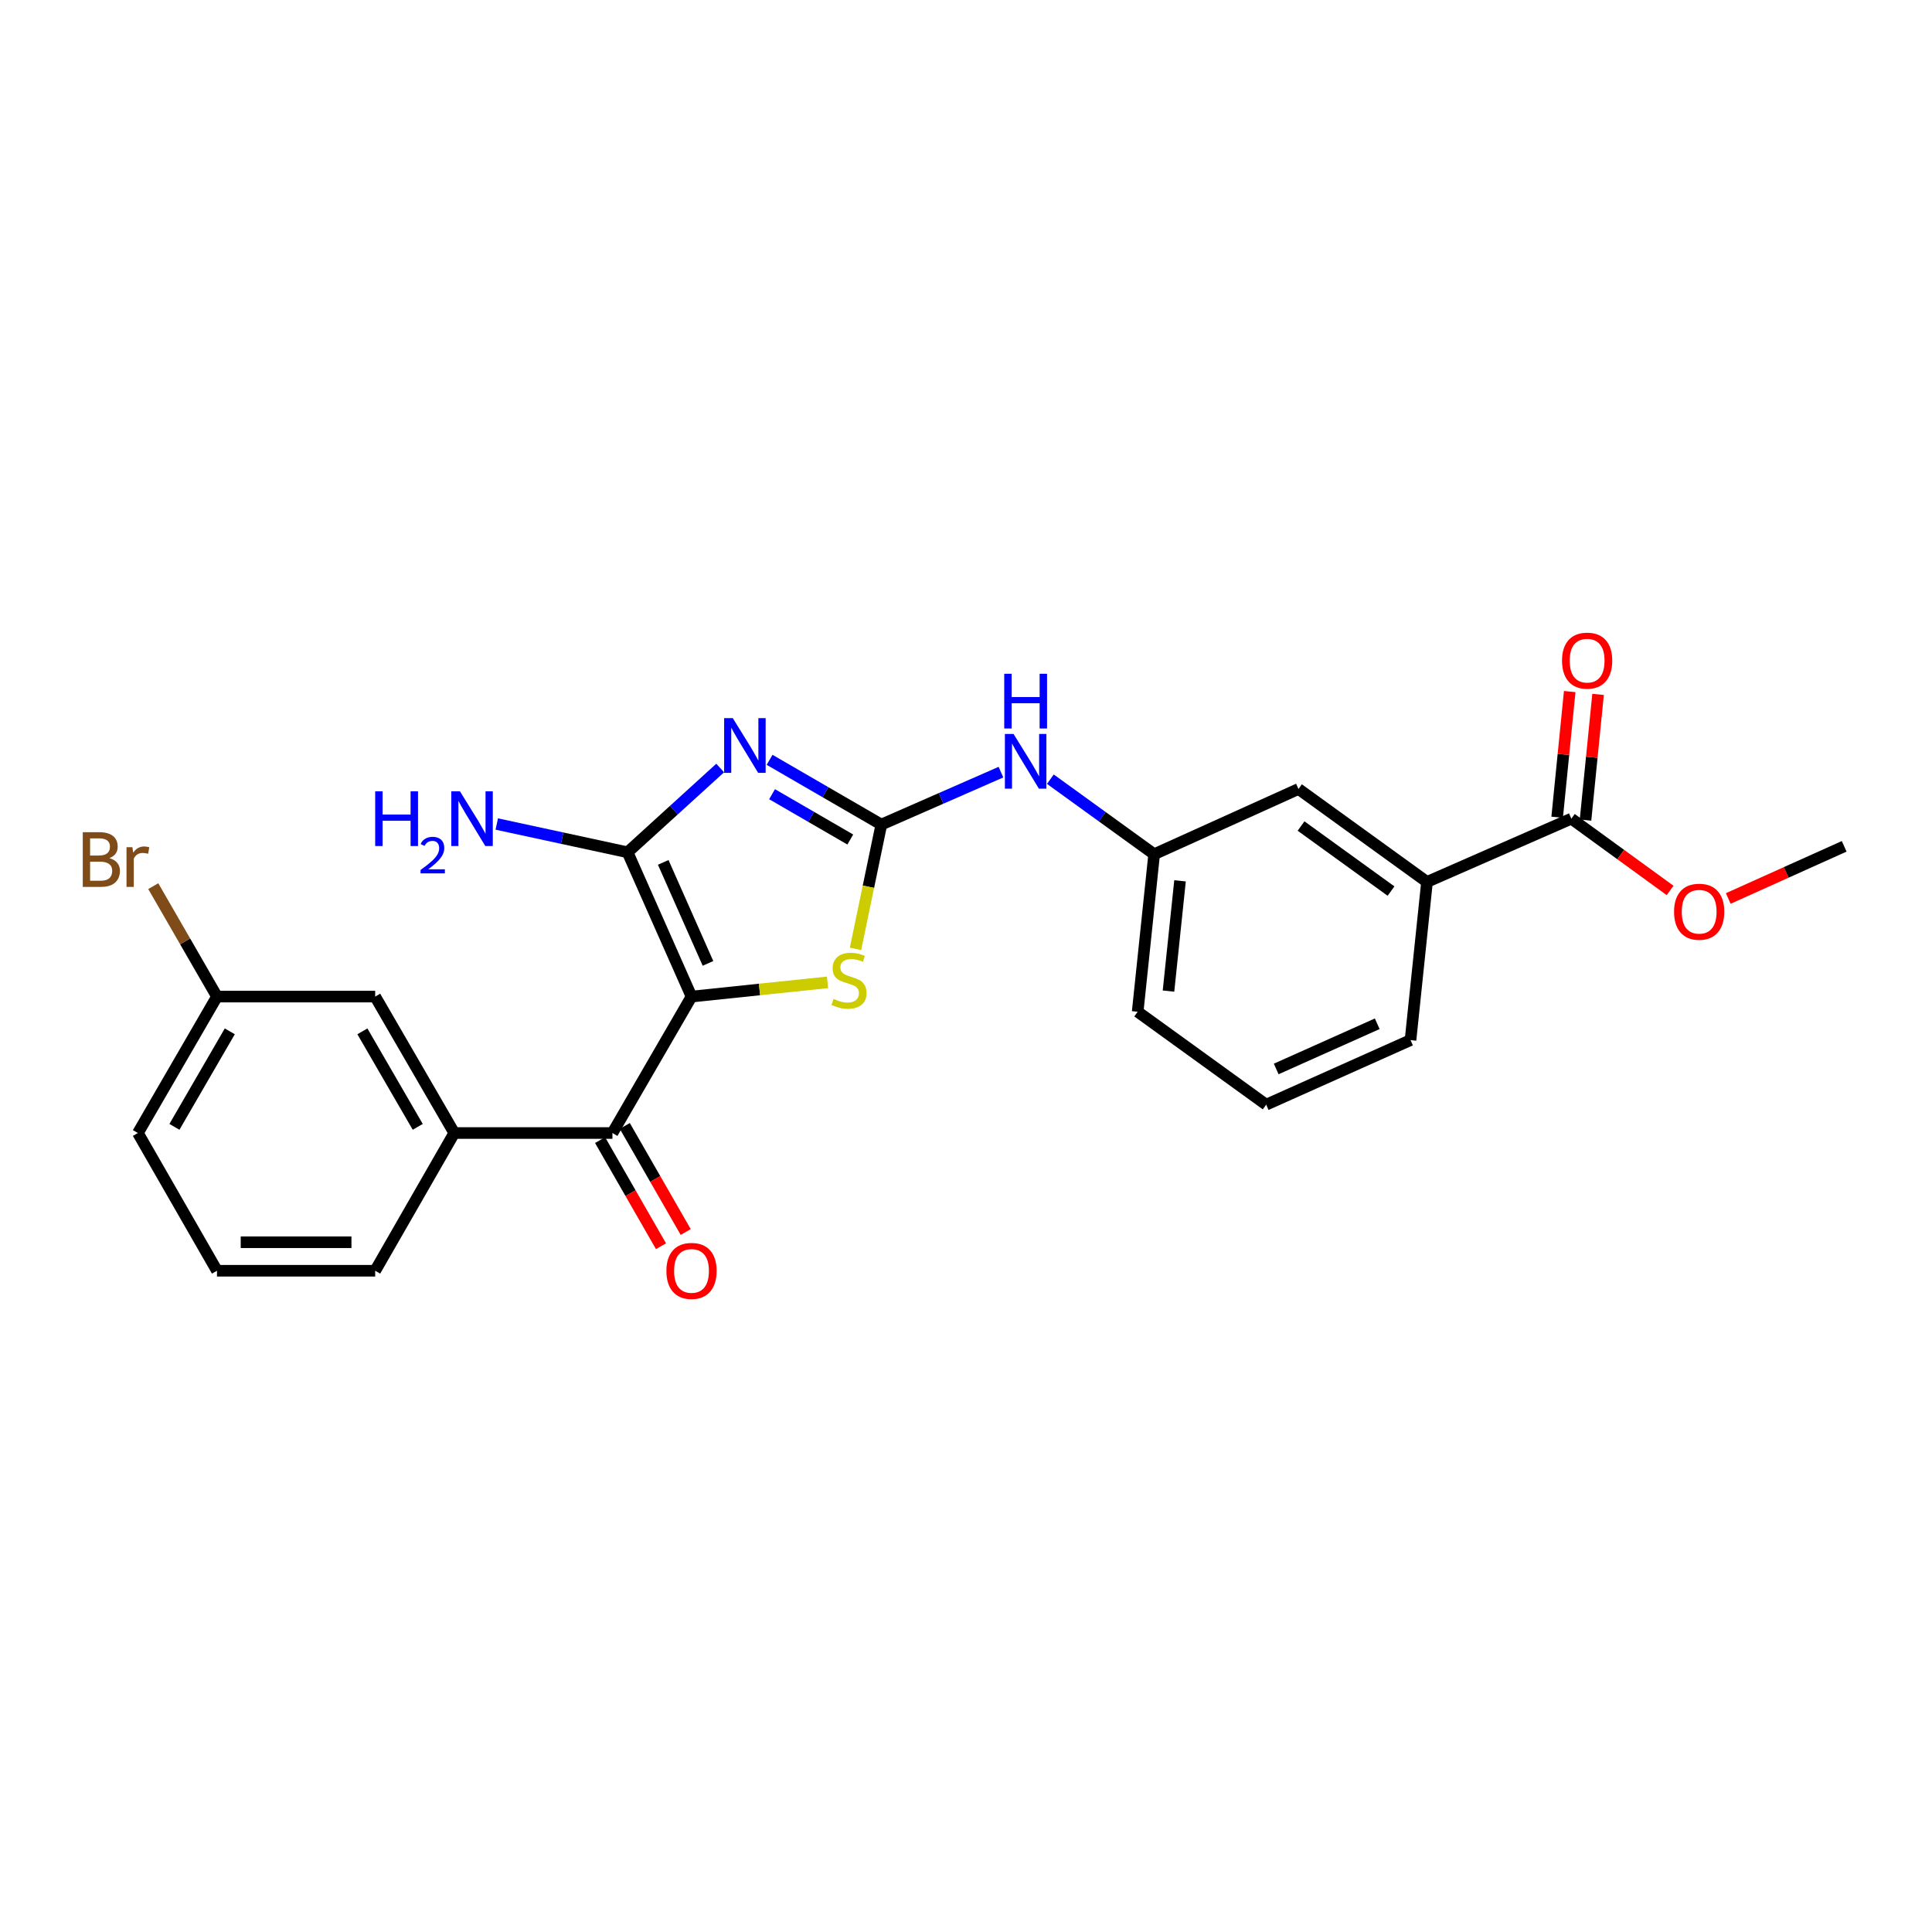 <?xml version='1.0' encoding='iso-8859-1'?>
<svg version='1.1' baseProfile='full'
              xmlns='http://www.w3.org/2000/svg'
                      xmlns:rdkit='http://www.rdkit.org/xml'
                      xmlns:xlink='http://www.w3.org/1999/xlink'
                  xml:space='preserve'
width='1000px' height='1000px' viewBox='0 0 1000 1000'>
<!-- END OF HEADER -->
<rect style='opacity:1.0;fill:#FFFFFF;stroke:none' width='1000' height='1000' x='0' y='0'> </rect>
<path class='bond-1' d='M 357.927,515.831 L 324.832,441.142' style='fill:none;fill-rule:evenodd;stroke:#000000;stroke-width:6px;stroke-linecap:butt;stroke-linejoin:miter;stroke-opacity:1' />
<path class='bond-1' d='M 366.451,498.651 L 343.284,446.368' style='fill:none;fill-rule:evenodd;stroke:#000000;stroke-width:6px;stroke-linecap:butt;stroke-linejoin:miter;stroke-opacity:1' />
<path class='bond-3' d='M 357.927,515.831 L 393.125,512.151' style='fill:none;fill-rule:evenodd;stroke:#000000;stroke-width:6px;stroke-linecap:butt;stroke-linejoin:miter;stroke-opacity:1' />
<path class='bond-3' d='M 393.125,512.151 L 428.323,508.471' style='fill:none;fill-rule:evenodd;stroke:#CCCC00;stroke-width:6px;stroke-linecap:butt;stroke-linejoin:miter;stroke-opacity:1' />
<path class='bond-4' d='M 357.927,515.831 L 316.997,586.448' style='fill:none;fill-rule:evenodd;stroke:#000000;stroke-width:6px;stroke-linecap:butt;stroke-linejoin:miter;stroke-opacity:1' />
<path class='bond-0' d='M 372.763,397.519 L 348.798,419.33' style='fill:none;fill-rule:evenodd;stroke:#0000FF;stroke-width:6px;stroke-linecap:butt;stroke-linejoin:miter;stroke-opacity:1' />
<path class='bond-0' d='M 348.798,419.33 L 324.832,441.142' style='fill:none;fill-rule:evenodd;stroke:#000000;stroke-width:6px;stroke-linecap:butt;stroke-linejoin:miter;stroke-opacity:1' />
<path class='bond-25' d='M 398.337,393.282 L 427.259,410.04' style='fill:none;fill-rule:evenodd;stroke:#0000FF;stroke-width:6px;stroke-linecap:butt;stroke-linejoin:miter;stroke-opacity:1' />
<path class='bond-25' d='M 427.259,410.04 L 456.181,426.799' style='fill:none;fill-rule:evenodd;stroke:#000000;stroke-width:6px;stroke-linecap:butt;stroke-linejoin:miter;stroke-opacity:1' />
<path class='bond-25' d='M 399.617,411.074 L 419.862,422.805' style='fill:none;fill-rule:evenodd;stroke:#0000FF;stroke-width:6px;stroke-linecap:butt;stroke-linejoin:miter;stroke-opacity:1' />
<path class='bond-25' d='M 419.862,422.805 L 440.108,434.536' style='fill:none;fill-rule:evenodd;stroke:#000000;stroke-width:6px;stroke-linecap:butt;stroke-linejoin:miter;stroke-opacity:1' />
<path class='bond-12' d='M 324.832,441.142 L 290.981,433.825' style='fill:none;fill-rule:evenodd;stroke:#000000;stroke-width:6px;stroke-linecap:butt;stroke-linejoin:miter;stroke-opacity:1' />
<path class='bond-12' d='M 290.981,433.825 L 257.13,426.508' style='fill:none;fill-rule:evenodd;stroke:#0000FF;stroke-width:6px;stroke-linecap:butt;stroke-linejoin:miter;stroke-opacity:1' />
<path class='bond-2' d='M 456.181,426.799 L 449.497,458.965' style='fill:none;fill-rule:evenodd;stroke:#000000;stroke-width:6px;stroke-linecap:butt;stroke-linejoin:miter;stroke-opacity:1' />
<path class='bond-2' d='M 449.497,458.965 L 442.814,491.132' style='fill:none;fill-rule:evenodd;stroke:#CCCC00;stroke-width:6px;stroke-linecap:butt;stroke-linejoin:miter;stroke-opacity:1' />
<path class='bond-7' d='M 456.181,426.799 L 487.136,413.228' style='fill:none;fill-rule:evenodd;stroke:#000000;stroke-width:6px;stroke-linecap:butt;stroke-linejoin:miter;stroke-opacity:1' />
<path class='bond-7' d='M 487.136,413.228 L 518.092,399.658' style='fill:none;fill-rule:evenodd;stroke:#0000FF;stroke-width:6px;stroke-linecap:butt;stroke-linejoin:miter;stroke-opacity:1' />
<path class='bond-5' d='M 316.997,586.448 L 235.127,586.448' style='fill:none;fill-rule:evenodd;stroke:#000000;stroke-width:6px;stroke-linecap:butt;stroke-linejoin:miter;stroke-opacity:1' />
<path class='bond-9' d='M 310.6,590.121 L 326.364,617.578' style='fill:none;fill-rule:evenodd;stroke:#000000;stroke-width:6px;stroke-linecap:butt;stroke-linejoin:miter;stroke-opacity:1' />
<path class='bond-9' d='M 326.364,617.578 L 342.129,645.034' style='fill:none;fill-rule:evenodd;stroke:#FF0000;stroke-width:6px;stroke-linecap:butt;stroke-linejoin:miter;stroke-opacity:1' />
<path class='bond-9' d='M 323.394,582.775 L 339.158,610.232' style='fill:none;fill-rule:evenodd;stroke:#000000;stroke-width:6px;stroke-linecap:butt;stroke-linejoin:miter;stroke-opacity:1' />
<path class='bond-9' d='M 339.158,610.232 L 354.922,637.689' style='fill:none;fill-rule:evenodd;stroke:#FF0000;stroke-width:6px;stroke-linecap:butt;stroke-linejoin:miter;stroke-opacity:1' />
<path class='bond-11' d='M 235.127,586.448 L 194.196,515.831' style='fill:none;fill-rule:evenodd;stroke:#000000;stroke-width:6px;stroke-linecap:butt;stroke-linejoin:miter;stroke-opacity:1' />
<path class='bond-11' d='M 216.224,583.254 L 187.572,533.822' style='fill:none;fill-rule:evenodd;stroke:#000000;stroke-width:6px;stroke-linecap:butt;stroke-linejoin:miter;stroke-opacity:1' />
<path class='bond-18' d='M 235.127,586.448 L 194.196,657.737' style='fill:none;fill-rule:evenodd;stroke:#000000;stroke-width:6px;stroke-linecap:butt;stroke-linejoin:miter;stroke-opacity:1' />
<path class='bond-6' d='M 813.321,423.741 L 738.614,456.484' style='fill:none;fill-rule:evenodd;stroke:#000000;stroke-width:6px;stroke-linecap:butt;stroke-linejoin:miter;stroke-opacity:1' />
<path class='bond-14' d='M 820.66,424.475 L 823.91,391.944' style='fill:none;fill-rule:evenodd;stroke:#000000;stroke-width:6px;stroke-linecap:butt;stroke-linejoin:miter;stroke-opacity:1' />
<path class='bond-14' d='M 823.91,391.944 L 827.16,359.414' style='fill:none;fill-rule:evenodd;stroke:#FF0000;stroke-width:6px;stroke-linecap:butt;stroke-linejoin:miter;stroke-opacity:1' />
<path class='bond-14' d='M 805.981,423.008 L 809.23,390.478' style='fill:none;fill-rule:evenodd;stroke:#000000;stroke-width:6px;stroke-linecap:butt;stroke-linejoin:miter;stroke-opacity:1' />
<path class='bond-14' d='M 809.23,390.478 L 812.48,357.948' style='fill:none;fill-rule:evenodd;stroke:#FF0000;stroke-width:6px;stroke-linecap:butt;stroke-linejoin:miter;stroke-opacity:1' />
<path class='bond-16' d='M 813.321,423.741 L 838.881,442.318' style='fill:none;fill-rule:evenodd;stroke:#000000;stroke-width:6px;stroke-linecap:butt;stroke-linejoin:miter;stroke-opacity:1' />
<path class='bond-16' d='M 838.881,442.318 L 864.442,460.894' style='fill:none;fill-rule:evenodd;stroke:#FF0000;stroke-width:6px;stroke-linecap:butt;stroke-linejoin:miter;stroke-opacity:1' />
<path class='bond-13' d='M 543.663,403.305 L 570.526,422.727' style='fill:none;fill-rule:evenodd;stroke:#0000FF;stroke-width:6px;stroke-linecap:butt;stroke-linejoin:miter;stroke-opacity:1' />
<path class='bond-13' d='M 570.526,422.727 L 597.389,442.15' style='fill:none;fill-rule:evenodd;stroke:#000000;stroke-width:6px;stroke-linecap:butt;stroke-linejoin:miter;stroke-opacity:1' />
<path class='bond-8' d='M 738.614,456.484 L 672.087,408.382' style='fill:none;fill-rule:evenodd;stroke:#000000;stroke-width:6px;stroke-linecap:butt;stroke-linejoin:miter;stroke-opacity:1' />
<path class='bond-8' d='M 719.991,461.224 L 673.422,427.553' style='fill:none;fill-rule:evenodd;stroke:#000000;stroke-width:6px;stroke-linecap:butt;stroke-linejoin:miter;stroke-opacity:1' />
<path class='bond-27' d='M 738.614,456.484 L 730.082,538.354' style='fill:none;fill-rule:evenodd;stroke:#000000;stroke-width:6px;stroke-linecap:butt;stroke-linejoin:miter;stroke-opacity:1' />
<path class='bond-10' d='M 672.087,408.382 L 597.389,442.15' style='fill:none;fill-rule:evenodd;stroke:#000000;stroke-width:6px;stroke-linecap:butt;stroke-linejoin:miter;stroke-opacity:1' />
<path class='bond-15' d='M 194.196,515.831 L 112.31,515.831' style='fill:none;fill-rule:evenodd;stroke:#000000;stroke-width:6px;stroke-linecap:butt;stroke-linejoin:miter;stroke-opacity:1' />
<path class='bond-22' d='M 597.389,442.15 L 588.857,523.683' style='fill:none;fill-rule:evenodd;stroke:#000000;stroke-width:6px;stroke-linecap:butt;stroke-linejoin:miter;stroke-opacity:1' />
<path class='bond-22' d='M 610.782,455.915 L 604.81,512.989' style='fill:none;fill-rule:evenodd;stroke:#000000;stroke-width:6px;stroke-linecap:butt;stroke-linejoin:miter;stroke-opacity:1' />
<path class='bond-17' d='M 112.31,515.831 L 95.819,487.25' style='fill:none;fill-rule:evenodd;stroke:#000000;stroke-width:6px;stroke-linecap:butt;stroke-linejoin:miter;stroke-opacity:1' />
<path class='bond-17' d='M 95.819,487.25 L 79.327,458.669' style='fill:none;fill-rule:evenodd;stroke:#7F4C19;stroke-width:6px;stroke-linecap:butt;stroke-linejoin:miter;stroke-opacity:1' />
<path class='bond-26' d='M 112.31,515.831 L 71.379,586.448' style='fill:none;fill-rule:evenodd;stroke:#000000;stroke-width:6px;stroke-linecap:butt;stroke-linejoin:miter;stroke-opacity:1' />
<path class='bond-26' d='M 118.934,533.822 L 90.283,583.254' style='fill:none;fill-rule:evenodd;stroke:#000000;stroke-width:6px;stroke-linecap:butt;stroke-linejoin:miter;stroke-opacity:1' />
<path class='bond-24' d='M 894.544,465.053 L 924.545,451.557' style='fill:none;fill-rule:evenodd;stroke:#FF0000;stroke-width:6px;stroke-linecap:butt;stroke-linejoin:miter;stroke-opacity:1' />
<path class='bond-24' d='M 924.545,451.557 L 954.545,438.06' style='fill:none;fill-rule:evenodd;stroke:#000000;stroke-width:6px;stroke-linecap:butt;stroke-linejoin:miter;stroke-opacity:1' />
<path class='bond-20' d='M 194.196,657.737 L 112.31,657.737' style='fill:none;fill-rule:evenodd;stroke:#000000;stroke-width:6px;stroke-linecap:butt;stroke-linejoin:miter;stroke-opacity:1' />
<path class='bond-20' d='M 181.913,642.984 L 124.593,642.984' style='fill:none;fill-rule:evenodd;stroke:#000000;stroke-width:6px;stroke-linecap:butt;stroke-linejoin:miter;stroke-opacity:1' />
<path class='bond-19' d='M 730.082,538.354 L 655.376,571.777' style='fill:none;fill-rule:evenodd;stroke:#000000;stroke-width:6px;stroke-linecap:butt;stroke-linejoin:miter;stroke-opacity:1' />
<path class='bond-19' d='M 712.851,529.901 L 660.557,553.297' style='fill:none;fill-rule:evenodd;stroke:#000000;stroke-width:6px;stroke-linecap:butt;stroke-linejoin:miter;stroke-opacity:1' />
<path class='bond-23' d='M 112.31,657.737 L 71.379,586.448' style='fill:none;fill-rule:evenodd;stroke:#000000;stroke-width:6px;stroke-linecap:butt;stroke-linejoin:miter;stroke-opacity:1' />
<path class='bond-21' d='M 655.376,571.777 L 588.857,523.683' style='fill:none;fill-rule:evenodd;stroke:#000000;stroke-width:6px;stroke-linecap:butt;stroke-linejoin:miter;stroke-opacity:1' />
<path  class='atom-1' d='M 379.296 371.716
L 388.576 386.716
Q 389.496 388.196, 390.976 390.876
Q 392.456 393.556, 392.536 393.716
L 392.536 371.716
L 396.296 371.716
L 396.296 400.036
L 392.416 400.036
L 382.456 383.636
Q 381.296 381.716, 380.056 379.516
Q 378.856 377.316, 378.496 376.636
L 378.496 400.036
L 374.816 400.036
L 374.816 371.716
L 379.296 371.716
' fill='#0000FF'/>
<path  class='atom-4' d='M 431.453 517.028
Q 431.773 517.148, 433.093 517.708
Q 434.413 518.268, 435.853 518.628
Q 437.333 518.948, 438.773 518.948
Q 441.453 518.948, 443.013 517.668
Q 444.573 516.348, 444.573 514.068
Q 444.573 512.508, 443.773 511.548
Q 443.013 510.588, 441.813 510.068
Q 440.613 509.548, 438.613 508.948
Q 436.093 508.188, 434.573 507.468
Q 433.093 506.748, 432.013 505.228
Q 430.973 503.708, 430.973 501.148
Q 430.973 497.588, 433.373 495.388
Q 435.813 493.188, 440.613 493.188
Q 443.893 493.188, 447.613 494.748
L 446.693 497.828
Q 443.293 496.428, 440.733 496.428
Q 437.973 496.428, 436.453 497.588
Q 434.933 498.708, 434.973 500.668
Q 434.973 502.188, 435.733 503.108
Q 436.533 504.028, 437.653 504.548
Q 438.813 505.068, 440.733 505.668
Q 443.293 506.468, 444.813 507.268
Q 446.333 508.068, 447.413 509.708
Q 448.533 511.308, 448.533 514.068
Q 448.533 517.988, 445.893 520.108
Q 443.293 522.188, 438.933 522.188
Q 436.413 522.188, 434.493 521.628
Q 432.613 521.108, 430.373 520.188
L 431.453 517.028
' fill='#CCCC00'/>
<path  class='atom-8' d='M 524.611 379.896
L 533.891 394.896
Q 534.811 396.376, 536.291 399.056
Q 537.771 401.736, 537.851 401.896
L 537.851 379.896
L 541.611 379.896
L 541.611 408.216
L 537.731 408.216
L 527.771 391.816
Q 526.611 389.896, 525.371 387.696
Q 524.171 385.496, 523.811 384.816
L 523.811 408.216
L 520.131 408.216
L 520.131 379.896
L 524.611 379.896
' fill='#0000FF'/>
<path  class='atom-8' d='M 519.791 348.744
L 523.631 348.744
L 523.631 360.784
L 538.111 360.784
L 538.111 348.744
L 541.951 348.744
L 541.951 377.064
L 538.111 377.064
L 538.111 363.984
L 523.631 363.984
L 523.631 377.064
L 519.791 377.064
L 519.791 348.744
' fill='#0000FF'/>
<path  class='atom-10' d='M 344.927 657.817
Q 344.927 651.017, 348.287 647.217
Q 351.647 643.417, 357.927 643.417
Q 364.207 643.417, 367.567 647.217
Q 370.927 651.017, 370.927 657.817
Q 370.927 664.697, 367.527 668.617
Q 364.127 672.497, 357.927 672.497
Q 351.687 672.497, 348.287 668.617
Q 344.927 664.737, 344.927 657.817
M 357.927 669.297
Q 362.247 669.297, 364.567 666.417
Q 366.927 663.497, 366.927 657.817
Q 366.927 652.257, 364.567 649.457
Q 362.247 646.617, 357.927 646.617
Q 353.607 646.617, 351.247 649.417
Q 348.927 652.217, 348.927 657.817
Q 348.927 663.537, 351.247 666.417
Q 353.607 669.297, 357.927 669.297
' fill='#FF0000'/>
<path  class='atom-13' d='M 194.198 409.581
L 198.038 409.581
L 198.038 421.621
L 212.518 421.621
L 212.518 409.581
L 216.358 409.581
L 216.358 437.901
L 212.518 437.901
L 212.518 424.821
L 198.038 424.821
L 198.038 437.901
L 194.198 437.901
L 194.198 409.581
' fill='#0000FF'/>
<path  class='atom-13' d='M 217.731 436.908
Q 218.417 435.139, 220.054 434.162
Q 221.691 433.159, 223.961 433.159
Q 226.786 433.159, 228.37 434.69
Q 229.954 436.221, 229.954 438.941
Q 229.954 441.713, 227.895 444.3
Q 225.862 446.887, 221.638 449.949
L 230.271 449.949
L 230.271 452.061
L 217.678 452.061
L 217.678 450.293
Q 221.163 447.811, 223.222 445.963
Q 225.308 444.115, 226.311 442.452
Q 227.314 440.789, 227.314 439.073
Q 227.314 437.277, 226.417 436.274
Q 225.519 435.271, 223.961 435.271
Q 222.457 435.271, 221.453 435.878
Q 220.45 436.485, 219.737 437.832
L 217.731 436.908
' fill='#0000FF'/>
<path  class='atom-13' d='M 238.071 409.581
L 247.351 424.581
Q 248.271 426.061, 249.751 428.741
Q 251.231 431.421, 251.311 431.581
L 251.311 409.581
L 255.071 409.581
L 255.071 437.901
L 251.191 437.901
L 241.231 421.501
Q 240.071 419.581, 238.831 417.381
Q 237.631 415.181, 237.271 414.501
L 237.271 437.901
L 233.591 437.901
L 233.591 409.581
L 238.071 409.581
' fill='#0000FF'/>
<path  class='atom-15' d='M 808.5 341.944
Q 808.5 335.144, 811.86 331.344
Q 815.22 327.544, 821.5 327.544
Q 827.78 327.544, 831.14 331.344
Q 834.5 335.144, 834.5 341.944
Q 834.5 348.824, 831.1 352.744
Q 827.7 356.624, 821.5 356.624
Q 815.26 356.624, 811.86 352.744
Q 808.5 348.864, 808.5 341.944
M 821.5 353.424
Q 825.82 353.424, 828.14 350.544
Q 830.5 347.624, 830.5 341.944
Q 830.5 336.384, 828.14 333.584
Q 825.82 330.744, 821.5 330.744
Q 817.18 330.744, 814.82 333.544
Q 812.5 336.344, 812.5 341.944
Q 812.5 347.664, 814.82 350.544
Q 817.18 353.424, 821.5 353.424
' fill='#FF0000'/>
<path  class='atom-17' d='M 866.487 471.907
Q 866.487 465.107, 869.847 461.307
Q 873.207 457.507, 879.487 457.507
Q 885.767 457.507, 889.127 461.307
Q 892.487 465.107, 892.487 471.907
Q 892.487 478.787, 889.087 482.707
Q 885.687 486.587, 879.487 486.587
Q 873.247 486.587, 869.847 482.707
Q 866.487 478.827, 866.487 471.907
M 879.487 483.387
Q 883.807 483.387, 886.127 480.507
Q 888.487 477.587, 888.487 471.907
Q 888.487 466.347, 886.127 463.547
Q 883.807 460.707, 879.487 460.707
Q 875.167 460.707, 872.807 463.507
Q 870.487 466.307, 870.487 471.907
Q 870.487 477.627, 872.807 480.507
Q 875.167 483.387, 879.487 483.387
' fill='#FF0000'/>
<path  class='atom-18' d='M 56.599 444.175
Q 59.319 444.935, 60.679 446.615
Q 62.08 448.255, 62.08 450.695
Q 62.08 454.615, 59.559 456.855
Q 57.08 459.055, 52.359 459.055
L 42.84 459.055
L 42.84 430.735
L 51.2 430.735
Q 56.039 430.735, 58.48 432.695
Q 60.919 434.655, 60.919 438.255
Q 60.919 442.535, 56.599 444.175
M 46.639 433.935
L 46.639 442.815
L 51.2 442.815
Q 53.999 442.815, 55.44 441.695
Q 56.919 440.535, 56.919 438.255
Q 56.919 433.935, 51.2 433.935
L 46.639 433.935
M 52.359 455.855
Q 55.12 455.855, 56.599 454.535
Q 58.08 453.215, 58.08 450.695
Q 58.08 448.375, 56.44 447.215
Q 54.84 446.015, 51.76 446.015
L 46.639 446.015
L 46.639 455.855
L 52.359 455.855
' fill='#7F4C19'/>
<path  class='atom-18' d='M 68.519 438.495
L 68.96 441.335
Q 71.12 438.135, 74.639 438.135
Q 75.76 438.135, 77.279 438.535
L 76.68 441.895
Q 74.96 441.495, 73.999 441.495
Q 72.32 441.495, 71.2 442.175
Q 70.12 442.815, 69.24 444.375
L 69.24 459.055
L 65.48 459.055
L 65.48 438.495
L 68.519 438.495
' fill='#7F4C19'/>
</svg>
